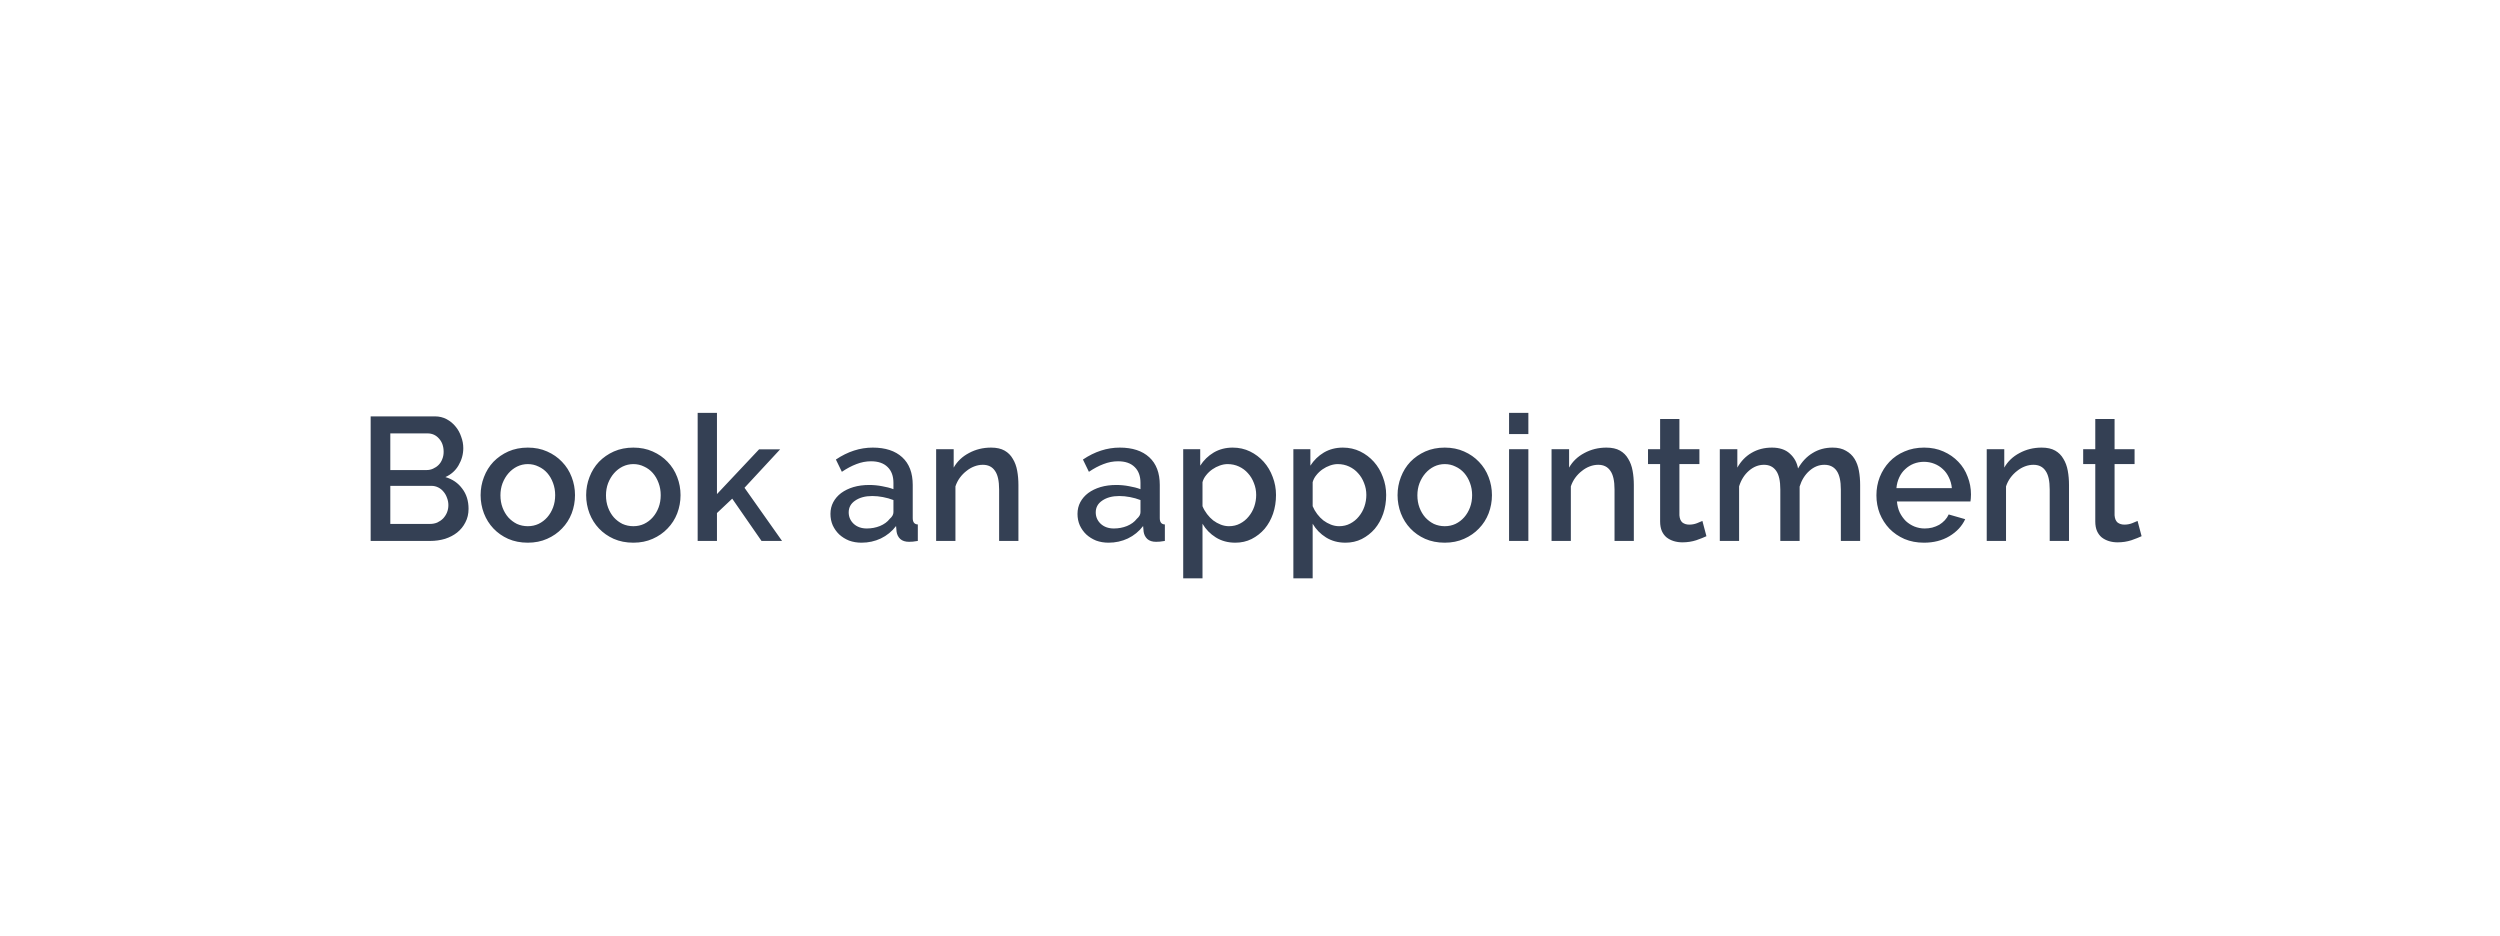 <svg width="171" height="64" viewBox="0 0 171 64" fill="none" xmlns="http://www.w3.org/2000/svg">
<g filter="url(#filter0_dd_5925_416136)">
<rect x="12" width="147" height="34" rx="8" fill="white"/>
<path d="M32.049 18.804C32.049 19.148 31.977 19.456 31.833 19.728C31.697 20 31.509 20.232 31.269 20.424C31.037 20.608 30.761 20.752 30.441 20.856C30.121 20.952 29.781 21 29.421 21H25.353V12.48H29.745C30.041 12.48 30.309 12.544 30.549 12.672C30.789 12.8 30.993 12.968 31.161 13.176C31.329 13.376 31.457 13.608 31.545 13.872C31.641 14.128 31.689 14.388 31.689 14.652C31.689 15.068 31.581 15.46 31.365 15.828C31.157 16.188 30.857 16.456 30.465 16.632C30.953 16.776 31.337 17.04 31.617 17.424C31.905 17.8 32.049 18.26 32.049 18.804ZM30.669 18.552C30.669 18.376 30.637 18.208 30.573 18.048C30.517 17.888 30.437 17.748 30.333 17.628C30.237 17.508 30.117 17.412 29.973 17.34C29.829 17.268 29.673 17.232 29.505 17.232H26.697V19.836H29.421C29.597 19.836 29.761 19.804 29.913 19.74C30.065 19.668 30.197 19.576 30.309 19.464C30.421 19.344 30.509 19.208 30.573 19.056C30.637 18.896 30.669 18.728 30.669 18.552ZM26.697 13.644V16.152H29.169C29.337 16.152 29.489 16.12 29.625 16.056C29.769 15.992 29.893 15.908 29.997 15.804C30.109 15.692 30.193 15.56 30.249 15.408C30.313 15.256 30.345 15.088 30.345 14.904C30.345 14.536 30.241 14.236 30.033 14.004C29.825 13.764 29.561 13.644 29.241 13.644H26.697ZM36.102 21.12C35.606 21.12 35.158 21.032 34.758 20.856C34.366 20.68 34.03 20.444 33.75 20.148C33.47 19.852 33.254 19.508 33.102 19.116C32.95 18.716 32.874 18.3 32.874 17.868C32.874 17.436 32.95 17.024 33.102 16.632C33.254 16.232 33.47 15.884 33.75 15.588C34.038 15.292 34.378 15.056 34.77 14.88C35.17 14.704 35.614 14.616 36.102 14.616C36.59 14.616 37.03 14.704 37.422 14.88C37.822 15.056 38.162 15.292 38.442 15.588C38.73 15.884 38.95 16.232 39.102 16.632C39.254 17.024 39.33 17.436 39.33 17.868C39.33 18.3 39.254 18.716 39.102 19.116C38.95 19.508 38.73 19.852 38.442 20.148C38.162 20.444 37.822 20.68 37.422 20.856C37.03 21.032 36.59 21.12 36.102 21.12ZM34.23 17.88C34.23 18.184 34.278 18.464 34.374 18.72C34.47 18.976 34.602 19.2 34.77 19.392C34.938 19.576 35.134 19.724 35.358 19.836C35.59 19.94 35.838 19.992 36.102 19.992C36.366 19.992 36.61 19.94 36.834 19.836C37.066 19.724 37.266 19.572 37.434 19.38C37.602 19.188 37.734 18.964 37.83 18.708C37.926 18.452 37.974 18.172 37.974 17.868C37.974 17.572 37.926 17.296 37.83 17.04C37.734 16.776 37.602 16.548 37.434 16.356C37.266 16.164 37.066 16.016 36.834 15.912C36.61 15.8 36.366 15.744 36.102 15.744C35.846 15.744 35.602 15.8 35.37 15.912C35.146 16.024 34.95 16.176 34.782 16.368C34.614 16.56 34.478 16.788 34.374 17.052C34.278 17.308 34.23 17.584 34.23 17.88ZM43.321 21.12C42.825 21.12 42.377 21.032 41.977 20.856C41.585 20.68 41.249 20.444 40.969 20.148C40.689 19.852 40.473 19.508 40.321 19.116C40.169 18.716 40.093 18.3 40.093 17.868C40.093 17.436 40.169 17.024 40.321 16.632C40.473 16.232 40.689 15.884 40.969 15.588C41.257 15.292 41.597 15.056 41.989 14.88C42.389 14.704 42.833 14.616 43.321 14.616C43.809 14.616 44.249 14.704 44.641 14.88C45.041 15.056 45.381 15.292 45.661 15.588C45.949 15.884 46.169 16.232 46.321 16.632C46.473 17.024 46.549 17.436 46.549 17.868C46.549 18.3 46.473 18.716 46.321 19.116C46.169 19.508 45.949 19.852 45.661 20.148C45.381 20.444 45.041 20.68 44.641 20.856C44.249 21.032 43.809 21.12 43.321 21.12ZM41.449 17.88C41.449 18.184 41.497 18.464 41.593 18.72C41.689 18.976 41.821 19.2 41.989 19.392C42.157 19.576 42.353 19.724 42.577 19.836C42.809 19.94 43.057 19.992 43.321 19.992C43.585 19.992 43.829 19.94 44.053 19.836C44.285 19.724 44.485 19.572 44.653 19.38C44.821 19.188 44.953 18.964 45.049 18.708C45.145 18.452 45.193 18.172 45.193 17.868C45.193 17.572 45.145 17.296 45.049 17.04C44.953 16.776 44.821 16.548 44.653 16.356C44.485 16.164 44.285 16.016 44.053 15.912C43.829 15.8 43.585 15.744 43.321 15.744C43.065 15.744 42.821 15.8 42.589 15.912C42.365 16.024 42.169 16.176 42.001 16.368C41.833 16.56 41.697 16.788 41.593 17.052C41.497 17.308 41.449 17.584 41.449 17.88ZM52.088 21L50.084 18.108L49.04 19.092V21H47.72V12.24H49.04V17.796L51.92 14.736H53.36L50.924 17.364L53.492 21H52.088ZM58.927 21.12C58.623 21.12 58.339 21.072 58.075 20.976C57.819 20.872 57.595 20.732 57.403 20.556C57.219 20.38 57.071 20.172 56.959 19.932C56.855 19.692 56.803 19.432 56.803 19.152C56.803 18.856 56.867 18.588 56.995 18.348C57.123 18.108 57.303 17.9 57.535 17.724C57.775 17.548 58.055 17.412 58.375 17.316C58.703 17.22 59.063 17.172 59.455 17.172C59.751 17.172 60.043 17.2 60.331 17.256C60.619 17.304 60.879 17.372 61.111 17.46V17.028C61.111 16.564 60.979 16.204 60.715 15.948C60.451 15.684 60.071 15.552 59.575 15.552C59.239 15.552 58.907 15.616 58.579 15.744C58.259 15.864 57.927 16.04 57.583 16.272L57.175 15.432C57.983 14.888 58.823 14.616 59.695 14.616C60.559 14.616 61.231 14.836 61.711 15.276C62.191 15.716 62.431 16.348 62.431 17.172V19.44C62.431 19.72 62.547 19.864 62.779 19.872V21C62.651 21.024 62.539 21.04 62.443 21.048C62.355 21.056 62.267 21.06 62.179 21.06C61.923 21.06 61.723 20.996 61.579 20.868C61.443 20.74 61.359 20.576 61.327 20.376L61.291 19.98C61.011 20.348 60.663 20.632 60.247 20.832C59.839 21.024 59.399 21.12 58.927 21.12ZM59.287 20.148C59.607 20.148 59.907 20.092 60.187 19.98C60.475 19.86 60.699 19.696 60.859 19.488C61.027 19.344 61.111 19.192 61.111 19.032V18.204C60.887 18.116 60.647 18.048 60.391 18C60.143 17.952 59.899 17.928 59.659 17.928C59.187 17.928 58.799 18.032 58.495 18.24C58.199 18.44 58.051 18.708 58.051 19.044C58.051 19.356 58.167 19.62 58.399 19.836C58.631 20.044 58.927 20.148 59.287 20.148ZM69.66 21H68.34V17.484C68.34 16.892 68.244 16.464 68.052 16.2C67.868 15.928 67.592 15.792 67.224 15.792C67.032 15.792 66.84 15.828 66.648 15.9C66.456 15.972 66.276 16.076 66.108 16.212C65.94 16.34 65.788 16.496 65.652 16.68C65.524 16.856 65.424 17.052 65.352 17.268V21H64.032V14.724H65.232V15.984C65.472 15.56 65.82 15.228 66.276 14.988C66.732 14.74 67.236 14.616 67.788 14.616C68.164 14.616 68.472 14.684 68.712 14.82C68.952 14.956 69.14 15.144 69.276 15.384C69.42 15.616 69.52 15.888 69.576 16.2C69.632 16.504 69.66 16.828 69.66 17.172V21ZM75.825 21.12C75.521 21.12 75.237 21.072 74.973 20.976C74.717 20.872 74.493 20.732 74.301 20.556C74.117 20.38 73.969 20.172 73.857 19.932C73.753 19.692 73.701 19.432 73.701 19.152C73.701 18.856 73.765 18.588 73.893 18.348C74.021 18.108 74.201 17.9 74.433 17.724C74.673 17.548 74.953 17.412 75.273 17.316C75.601 17.22 75.961 17.172 76.353 17.172C76.649 17.172 76.941 17.2 77.229 17.256C77.517 17.304 77.777 17.372 78.009 17.46V17.028C78.009 16.564 77.877 16.204 77.613 15.948C77.349 15.684 76.969 15.552 76.473 15.552C76.137 15.552 75.805 15.616 75.477 15.744C75.157 15.864 74.825 16.04 74.481 16.272L74.073 15.432C74.881 14.888 75.721 14.616 76.593 14.616C77.457 14.616 78.129 14.836 78.609 15.276C79.089 15.716 79.329 16.348 79.329 17.172V19.44C79.329 19.72 79.445 19.864 79.677 19.872V21C79.549 21.024 79.437 21.04 79.341 21.048C79.253 21.056 79.165 21.06 79.077 21.06C78.821 21.06 78.621 20.996 78.477 20.868C78.341 20.74 78.257 20.576 78.225 20.376L78.189 19.98C77.909 20.348 77.561 20.632 77.145 20.832C76.737 21.024 76.297 21.12 75.825 21.12ZM76.185 20.148C76.505 20.148 76.805 20.092 77.085 19.98C77.373 19.86 77.597 19.696 77.757 19.488C77.925 19.344 78.009 19.192 78.009 19.032V18.204C77.785 18.116 77.545 18.048 77.289 18C77.041 17.952 76.797 17.928 76.557 17.928C76.085 17.928 75.697 18.032 75.393 18.24C75.097 18.44 74.949 18.708 74.949 19.044C74.949 19.356 75.065 19.62 75.297 19.836C75.529 20.044 75.825 20.148 76.185 20.148ZM84.495 21.12C83.991 21.12 83.547 21 83.163 20.76C82.779 20.52 82.475 20.208 82.251 19.824V23.556H80.931V14.724H82.095V15.852C82.335 15.476 82.643 15.176 83.019 14.952C83.403 14.728 83.835 14.616 84.315 14.616C84.747 14.616 85.143 14.704 85.503 14.88C85.863 15.056 86.175 15.292 86.439 15.588C86.703 15.884 86.907 16.228 87.051 16.62C87.203 17.012 87.279 17.424 87.279 17.856C87.279 18.312 87.211 18.74 87.075 19.14C86.939 19.532 86.747 19.876 86.499 20.172C86.251 20.46 85.955 20.692 85.611 20.868C85.275 21.036 84.903 21.12 84.495 21.12ZM84.063 19.992C84.343 19.992 84.595 19.932 84.819 19.812C85.051 19.692 85.247 19.532 85.407 19.332C85.575 19.132 85.703 18.904 85.791 18.648C85.879 18.392 85.923 18.128 85.923 17.856C85.923 17.568 85.871 17.296 85.767 17.04C85.671 16.784 85.535 16.56 85.359 16.368C85.191 16.176 84.987 16.024 84.747 15.912C84.507 15.8 84.247 15.744 83.967 15.744C83.799 15.744 83.623 15.776 83.439 15.84C83.255 15.904 83.083 15.992 82.923 16.104C82.763 16.216 82.623 16.348 82.503 16.5C82.383 16.644 82.299 16.804 82.251 16.98V18.624C82.331 18.816 82.435 18.996 82.563 19.164C82.691 19.332 82.831 19.476 82.983 19.596C83.143 19.716 83.315 19.812 83.499 19.884C83.683 19.956 83.871 19.992 84.063 19.992ZM92.03 21.12C91.526 21.12 91.082 21 90.698 20.76C90.314 20.52 90.01 20.208 89.786 19.824V23.556H88.466V14.724H89.63V15.852C89.87 15.476 90.178 15.176 90.554 14.952C90.938 14.728 91.37 14.616 91.85 14.616C92.282 14.616 92.678 14.704 93.038 14.88C93.398 15.056 93.71 15.292 93.974 15.588C94.238 15.884 94.442 16.228 94.586 16.62C94.738 17.012 94.814 17.424 94.814 17.856C94.814 18.312 94.746 18.74 94.61 19.14C94.474 19.532 94.282 19.876 94.034 20.172C93.786 20.46 93.49 20.692 93.146 20.868C92.81 21.036 92.438 21.12 92.03 21.12ZM91.598 19.992C91.878 19.992 92.13 19.932 92.354 19.812C92.586 19.692 92.782 19.532 92.942 19.332C93.11 19.132 93.238 18.904 93.326 18.648C93.414 18.392 93.458 18.128 93.458 17.856C93.458 17.568 93.406 17.296 93.302 17.04C93.206 16.784 93.07 16.56 92.894 16.368C92.726 16.176 92.522 16.024 92.282 15.912C92.042 15.8 91.782 15.744 91.502 15.744C91.334 15.744 91.158 15.776 90.974 15.84C90.79 15.904 90.618 15.992 90.458 16.104C90.298 16.216 90.158 16.348 90.038 16.5C89.918 16.644 89.834 16.804 89.786 16.98V18.624C89.866 18.816 89.97 18.996 90.098 19.164C90.226 19.332 90.366 19.476 90.518 19.596C90.678 19.716 90.85 19.812 91.034 19.884C91.218 19.956 91.406 19.992 91.598 19.992ZM98.821 21.12C98.325 21.12 97.877 21.032 97.477 20.856C97.085 20.68 96.749 20.444 96.469 20.148C96.189 19.852 95.973 19.508 95.821 19.116C95.669 18.716 95.593 18.3 95.593 17.868C95.593 17.436 95.669 17.024 95.821 16.632C95.973 16.232 96.189 15.884 96.469 15.588C96.757 15.292 97.097 15.056 97.489 14.88C97.889 14.704 98.333 14.616 98.821 14.616C99.309 14.616 99.749 14.704 100.141 14.88C100.541 15.056 100.881 15.292 101.161 15.588C101.449 15.884 101.669 16.232 101.821 16.632C101.973 17.024 102.049 17.436 102.049 17.868C102.049 18.3 101.973 18.716 101.821 19.116C101.669 19.508 101.449 19.852 101.161 20.148C100.881 20.444 100.541 20.68 100.141 20.856C99.749 21.032 99.309 21.12 98.821 21.12ZM96.949 17.88C96.949 18.184 96.997 18.464 97.093 18.72C97.189 18.976 97.321 19.2 97.489 19.392C97.657 19.576 97.853 19.724 98.077 19.836C98.309 19.94 98.557 19.992 98.821 19.992C99.085 19.992 99.329 19.94 99.553 19.836C99.785 19.724 99.985 19.572 100.153 19.38C100.321 19.188 100.453 18.964 100.549 18.708C100.645 18.452 100.693 18.172 100.693 17.868C100.693 17.572 100.645 17.296 100.549 17.04C100.453 16.776 100.321 16.548 100.153 16.356C99.985 16.164 99.785 16.016 99.553 15.912C99.329 15.8 99.085 15.744 98.821 15.744C98.565 15.744 98.321 15.8 98.089 15.912C97.865 16.024 97.669 16.176 97.501 16.368C97.333 16.56 97.197 16.788 97.093 17.052C96.997 17.308 96.949 17.584 96.949 17.88ZM103.22 21V14.724H104.54V21H103.22ZM103.22 13.692V12.24H104.54V13.692H103.22ZM111.754 21H110.434V17.484C110.434 16.892 110.338 16.464 110.146 16.2C109.962 15.928 109.686 15.792 109.318 15.792C109.126 15.792 108.934 15.828 108.742 15.9C108.55 15.972 108.37 16.076 108.202 16.212C108.034 16.34 107.882 16.496 107.746 16.68C107.618 16.856 107.518 17.052 107.446 17.268V21H106.126V14.724H107.326V15.984C107.566 15.56 107.914 15.228 108.37 14.988C108.826 14.74 109.33 14.616 109.882 14.616C110.258 14.616 110.566 14.684 110.806 14.82C111.046 14.956 111.234 15.144 111.37 15.384C111.514 15.616 111.614 15.888 111.67 16.2C111.726 16.504 111.754 16.828 111.754 17.172V21ZM116.72 20.676C116.552 20.756 116.32 20.848 116.024 20.952C115.728 21.048 115.412 21.096 115.076 21.096C114.868 21.096 114.672 21.068 114.488 21.012C114.304 20.956 114.14 20.872 113.996 20.76C113.86 20.648 113.752 20.504 113.672 20.328C113.592 20.144 113.552 19.924 113.552 19.668V15.744H112.724V14.724H113.552V12.66H114.872V14.724H116.24V15.744H114.872V19.248C114.888 19.472 114.956 19.636 115.076 19.74C115.204 19.836 115.36 19.884 115.544 19.884C115.728 19.884 115.904 19.852 116.072 19.788C116.24 19.724 116.364 19.672 116.444 19.632L116.72 20.676ZM127.234 21H125.914V17.484C125.914 16.9 125.818 16.472 125.626 16.2C125.434 15.928 125.154 15.792 124.786 15.792C124.41 15.792 124.066 15.932 123.754 16.212C123.45 16.484 123.23 16.84 123.094 17.28V21H121.774V17.484C121.774 16.892 121.678 16.464 121.486 16.2C121.294 15.928 121.018 15.792 120.658 15.792C120.282 15.792 119.938 15.928 119.626 16.2C119.314 16.472 119.09 16.828 118.954 17.268V21H117.634V14.724H118.834V15.984C119.082 15.544 119.406 15.208 119.806 14.976C120.214 14.736 120.678 14.616 121.198 14.616C121.718 14.616 122.126 14.752 122.422 15.024C122.726 15.296 122.914 15.636 122.986 16.044C123.25 15.58 123.582 15.228 123.982 14.988C124.382 14.74 124.838 14.616 125.35 14.616C125.718 14.616 126.022 14.688 126.262 14.832C126.51 14.968 126.706 15.152 126.85 15.384C126.994 15.616 127.094 15.888 127.15 16.2C127.206 16.504 127.234 16.828 127.234 17.172V21ZM131.599 21.12C131.111 21.12 130.667 21.036 130.267 20.868C129.867 20.692 129.523 20.456 129.235 20.16C128.955 19.864 128.735 19.52 128.575 19.128C128.423 18.736 128.347 18.32 128.347 17.88C128.347 17.44 128.423 17.024 128.575 16.632C128.735 16.232 128.955 15.884 129.235 15.588C129.523 15.284 129.867 15.048 130.267 14.88C130.667 14.704 131.115 14.616 131.611 14.616C132.099 14.616 132.539 14.704 132.931 14.88C133.331 15.056 133.671 15.292 133.951 15.588C134.231 15.876 134.443 16.216 134.587 16.608C134.739 16.992 134.815 17.396 134.815 17.82C134.815 17.916 134.811 18.008 134.803 18.096C134.795 18.176 134.787 18.244 134.779 18.3H129.751C129.775 18.58 129.839 18.832 129.943 19.056C130.055 19.28 130.195 19.476 130.363 19.644C130.539 19.804 130.735 19.928 130.951 20.016C131.175 20.104 131.407 20.148 131.647 20.148C131.823 20.148 131.995 20.128 132.163 20.088C132.339 20.04 132.499 19.976 132.643 19.896C132.787 19.808 132.915 19.704 133.027 19.584C133.139 19.464 133.227 19.332 133.291 19.188L134.419 19.512C134.203 19.984 133.843 20.372 133.339 20.676C132.843 20.972 132.263 21.12 131.599 21.12ZM133.507 17.388C133.483 17.124 133.415 16.88 133.303 16.656C133.199 16.432 133.063 16.244 132.895 16.092C132.727 15.932 132.531 15.808 132.307 15.72C132.083 15.632 131.847 15.588 131.599 15.588C131.351 15.588 131.115 15.632 130.891 15.72C130.675 15.808 130.483 15.932 130.315 16.092C130.147 16.244 130.011 16.432 129.907 16.656C129.803 16.88 129.739 17.124 129.715 17.388H133.507ZM141.52 21H140.2V17.484C140.2 16.892 140.104 16.464 139.912 16.2C139.728 15.928 139.452 15.792 139.084 15.792C138.892 15.792 138.7 15.828 138.508 15.9C138.316 15.972 138.136 16.076 137.968 16.212C137.8 16.34 137.648 16.496 137.512 16.68C137.384 16.856 137.284 17.052 137.212 17.268V21H135.892V14.724H137.092V15.984C137.332 15.56 137.68 15.228 138.136 14.988C138.592 14.74 139.096 14.616 139.648 14.616C140.024 14.616 140.332 14.684 140.572 14.82C140.812 14.956 141 15.144 141.136 15.384C141.28 15.616 141.38 15.888 141.436 16.2C141.492 16.504 141.52 16.828 141.52 17.172V21ZM146.485 20.676C146.317 20.756 146.085 20.848 145.789 20.952C145.493 21.048 145.177 21.096 144.841 21.096C144.633 21.096 144.437 21.068 144.253 21.012C144.069 20.956 143.905 20.872 143.761 20.76C143.625 20.648 143.517 20.504 143.437 20.328C143.357 20.144 143.317 19.924 143.317 19.668V15.744H142.489V14.724H143.317V12.66H144.637V14.724H146.005V15.744H144.637V19.248C144.653 19.472 144.721 19.636 144.841 19.74C144.969 19.836 145.125 19.884 145.309 19.884C145.493 19.884 145.669 19.852 145.837 19.788C146.005 19.724 146.129 19.672 146.209 19.632L146.485 20.676Z" fill="#344054"/>
<path d="M91.571 31.485C92.462 31.485 92.908 32.562 92.278 33.192L86.207 39.264C85.817 39.654 85.183 39.654 84.793 39.264L78.722 33.192C78.092 32.562 78.538 31.485 79.429 31.485H91.571Z" fill="white"/>
</g>
<defs>
<filter id="filter0_dd_5925_416136" x="0" y="0" width="171" height="64" filterUnits="userSpaceOnUse" color-interpolation-filters="sRGB">
<feFlood flood-opacity="0" result="BackgroundImageFix"/>
<feColorMatrix in="SourceAlpha" type="matrix" values="0 0 0 0 0 0 0 0 0 0 0 0 0 0 0 0 0 0 127 0" result="hardAlpha"/>
<feMorphology radius="2" operator="erode" in="SourceAlpha" result="effect1_dropShadow_5925_416136"/>
<feOffset dy="4"/>
<feGaussianBlur stdDeviation="3"/>
<feColorMatrix type="matrix" values="0 0 0 0 0.063 0 0 0 0 0.094 0 0 0 0 0.157 0 0 0 0.03 0"/>
<feBlend mode="normal" in2="BackgroundImageFix" result="effect1_dropShadow_5925_416136"/>
<feColorMatrix in="SourceAlpha" type="matrix" values="0 0 0 0 0 0 0 0 0 0 0 0 0 0 0 0 0 0 127 0" result="hardAlpha"/>
<feMorphology radius="4" operator="erode" in="SourceAlpha" result="effect2_dropShadow_5925_416136"/>
<feOffset dy="12"/>
<feGaussianBlur stdDeviation="8"/>
<feColorMatrix type="matrix" values="0 0 0 0 0.063 0 0 0 0 0.094 0 0 0 0 0.157 0 0 0 0.08 0"/>
<feBlend mode="normal" in2="effect1_dropShadow_5925_416136" result="effect2_dropShadow_5925_416136"/>
<feBlend mode="normal" in="SourceGraphic" in2="effect2_dropShadow_5925_416136" result="shape"/>
</filter>
</defs>
</svg>
